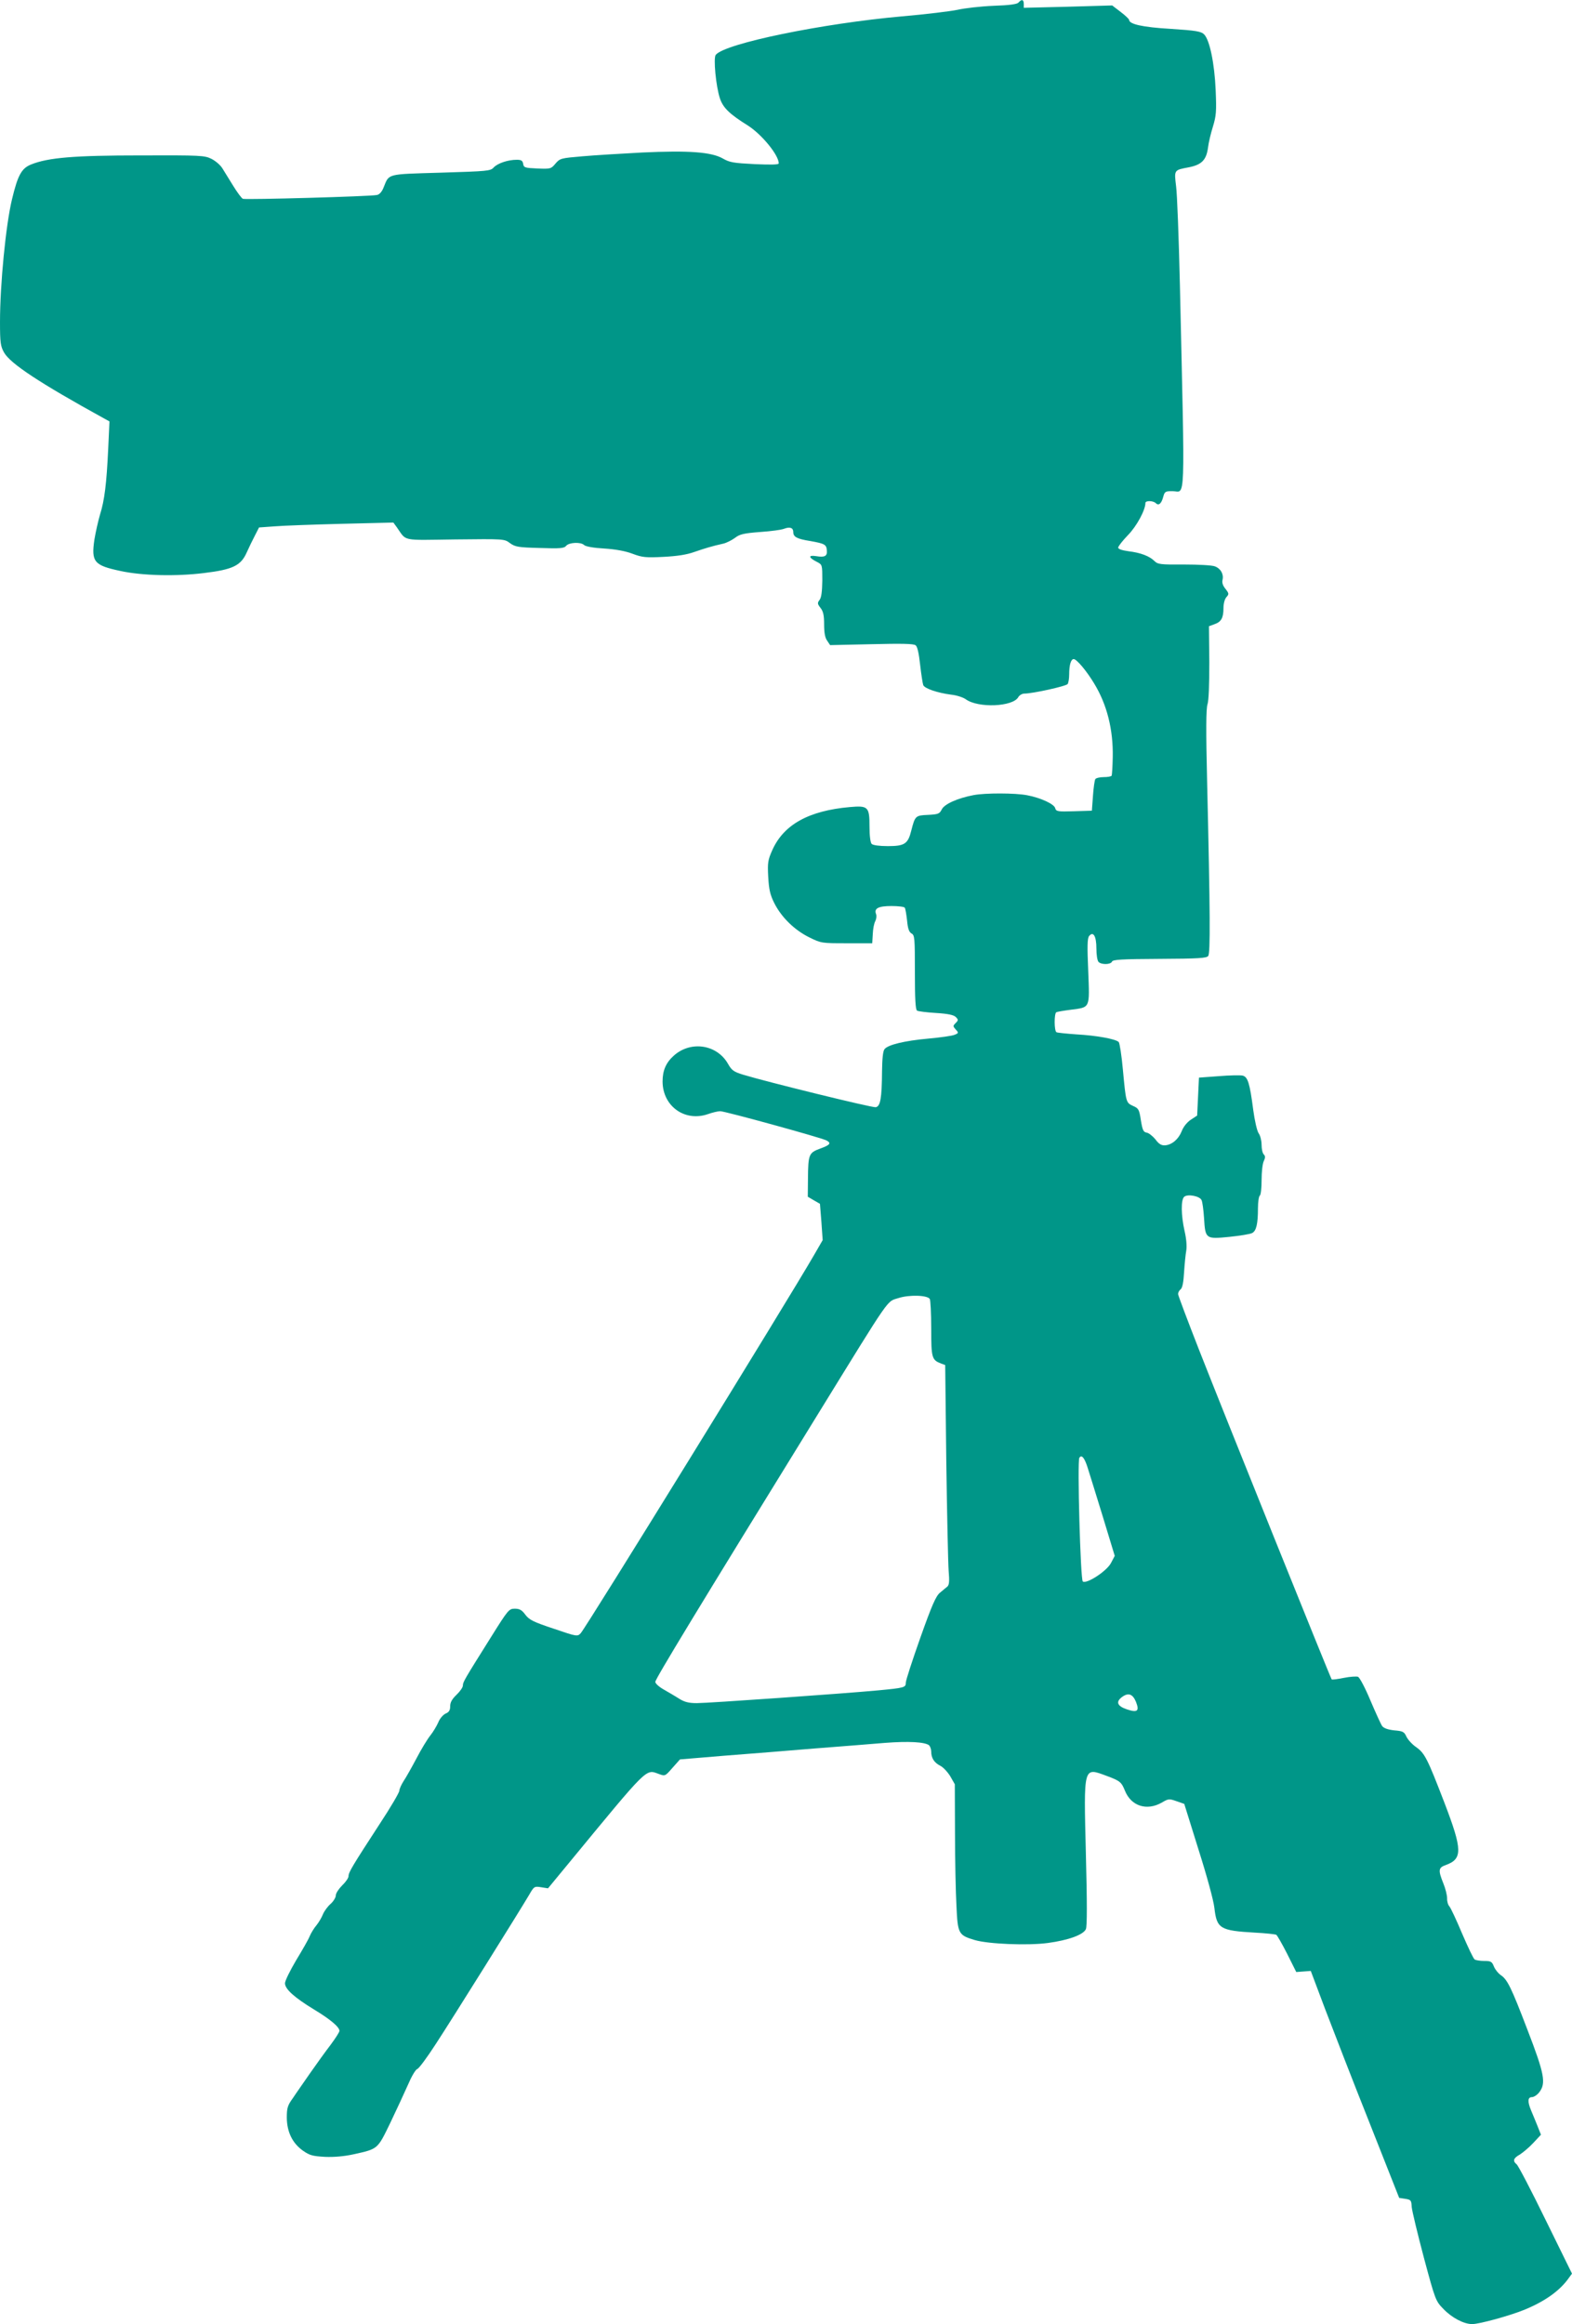 <?xml version="1.0" standalone="no"?>
<!DOCTYPE svg PUBLIC "-//W3C//DTD SVG 20010904//EN"
 "http://www.w3.org/TR/2001/REC-SVG-20010904/DTD/svg10.dtd">
<svg version="1.0" xmlns="http://www.w3.org/2000/svg"
 width="866pt" height="1280pt" viewBox="0 0 866 1280"
 preserveAspectRatio="xMidYMid meet">
<g transform="translate(0,1280) scale(0.1,-0.1)"
fill="#009688" stroke="none">
<path d="M5611 12786 c-8 -9 -48 -15 -139 -18 -70 -3 -158 -13 -197 -22 -38
-8 -176 -25 -305 -36 -439 -39 -976 -149 -1027 -212 -14 -17 1 -174 23 -240
17 -51 52 -86 155 -150 76 -49 169 -162 169 -208 0 -7 -43 -8 -132 -4 -116 6
-138 9 -176 31 -63 36 -188 45 -445 33 -114 -6 -263 -15 -330 -21 -117 -10
-122 -11 -147 -40 -24 -29 -27 -30 -100 -27 -69 3 -75 5 -78 26 -3 17 -10 22
-35 22 -49 0 -105 -19 -127 -42 -18 -20 -33 -21 -292 -29 -303 -9 -283 -4
-315 -82 -9 -23 -23 -39 -37 -41 -36 -8 -723 -27 -738 -21 -7 3 -31 35 -53 71
-22 35 -49 79 -60 97 -11 18 -38 41 -60 52 -38 19 -59 20 -390 19 -367 0 -510
-12 -604 -50 -52 -21 -73 -58 -105 -192 -34 -141 -66 -468 -66 -676 0 -113 3
-133 22 -167 34 -61 196 -168 552 -364 l29 -16 -7 -152 c-9 -190 -20 -282 -45
-361 -10 -34 -24 -96 -31 -138 -18 -123 -2 -142 145 -173 121 -26 308 -30 459
-11 159 19 203 41 235 113 12 27 32 68 45 93 l23 45 84 6 c46 4 213 10 370 14
l286 7 19 -26 c56 -79 20 -71 322 -67 270 3 270 3 301 -20 29 -21 45 -24 164
-27 113 -4 135 -2 146 12 16 19 81 22 99 4 8 -8 54 -16 110 -19 63 -4 118 -14
157 -29 53 -20 73 -22 170 -17 77 4 128 12 170 27 58 20 97 32 160 46 17 4 45
18 63 31 27 21 49 26 140 33 59 4 118 12 132 18 32 12 50 5 50 -18 0 -27 19
-38 95 -50 78 -14 88 -19 90 -52 3 -31 -12 -39 -59 -31 -45 7 -43 -8 5 -32 29
-15 29 -16 29 -103 -1 -60 -5 -93 -15 -106 -13 -17 -12 -22 5 -44 15 -19 20
-40 20 -91 0 -46 5 -74 17 -90 l16 -24 228 5 c163 4 232 3 243 -6 10 -7 18
-44 25 -108 6 -53 14 -103 17 -111 7 -19 78 -43 154 -53 30 -3 66 -15 80 -25
68 -50 261 -42 290 12 6 10 21 19 33 19 46 0 232 41 239 53 4 7 8 30 8 52 0
54 10 85 25 85 16 0 71 -65 113 -135 70 -115 105 -253 102 -405 -1 -52 -4 -98
-6 -102 -3 -5 -23 -8 -44 -8 -21 0 -42 -5 -46 -11 -4 -7 -10 -48 -13 -93 l-6
-81 -98 -3 c-91 -3 -99 -1 -104 17 -6 23 -80 57 -154 71 -66 13 -231 13 -295
1 -90 -17 -162 -50 -176 -79 -12 -24 -19 -27 -75 -30 -70 -3 -72 -5 -93 -87
-18 -73 -37 -85 -129 -85 -47 0 -82 5 -89 12 -7 7 -12 44 -12 94 0 111 -7 118
-109 109 -225 -20 -363 -96 -426 -236 -25 -56 -27 -70 -23 -148 4 -69 10 -98
33 -144 39 -78 110 -148 192 -189 67 -33 69 -33 208 -33 l140 0 3 50 c1 28 7
60 14 72 6 12 8 29 4 39 -12 31 13 44 85 44 37 0 70 -4 73 -9 4 -5 9 -37 13
-71 4 -45 11 -63 24 -71 18 -9 19 -25 19 -214 0 -143 3 -206 12 -211 6 -4 53
-10 104 -13 66 -4 98 -11 109 -22 15 -15 15 -18 0 -33 -16 -16 -16 -18 0 -36
17 -18 16 -20 -6 -29 -13 -6 -78 -15 -144 -21 -133 -12 -223 -34 -242 -58 -9
-10 -13 -53 -14 -121 -1 -151 -9 -195 -35 -199 -21 -3 -602 140 -730 179 -52
16 -63 24 -83 59 -60 107 -204 130 -298 47 -44 -39 -63 -82 -63 -144 1 -136
123 -223 250 -179 25 9 55 16 68 16 26 0 557 -146 585 -161 28 -15 20 -25 -35
-45 -62 -23 -66 -31 -67 -167 l-1 -98 34 -20 33 -19 8 -100 7 -100 -48 -83
c-140 -243 -1256 -2052 -1285 -2082 -18 -19 -20 -19 -149 25 -111 37 -134 48
-156 77 -19 26 -32 33 -58 33 -32 0 -37 -6 -129 -153 -150 -239 -157 -251
-157 -270 0 -10 -16 -33 -35 -51 -25 -24 -35 -42 -35 -63 0 -22 -6 -33 -26
-41 -14 -7 -32 -28 -40 -49 -9 -20 -28 -52 -44 -72 -16 -20 -50 -76 -76 -126
-26 -49 -58 -106 -71 -125 -12 -19 -23 -43 -23 -52 0 -10 -48 -92 -108 -183
-151 -232 -172 -267 -172 -288 0 -10 -16 -33 -35 -51 -19 -19 -35 -43 -35 -55
0 -11 -13 -33 -29 -47 -16 -14 -35 -40 -42 -57 -7 -18 -23 -45 -36 -61 -13
-15 -30 -43 -37 -60 -7 -18 -41 -77 -75 -133 -33 -56 -61 -112 -61 -126 0 -32
51 -78 161 -145 88 -53 139 -96 139 -117 0 -7 -22 -41 -48 -76 -27 -35 -78
-106 -113 -156 -35 -51 -79 -113 -96 -139 -29 -40 -33 -54 -33 -108 1 -78 31
-140 89 -181 37 -26 53 -30 122 -34 50 -2 107 3 156 14 136 30 132 27 202 171
34 71 78 166 98 211 19 45 42 85 52 88 9 3 55 65 102 138 93 142 467 741 514
821 27 47 29 48 66 42 l38 -6 113 137 c444 539 424 519 497 493 35 -13 35 -13
76 34 l41 46 240 20 c131 10 356 28 499 40 143 11 319 25 390 31 131 10 219 5
243 -13 6 -6 12 -21 12 -35 0 -35 16 -61 50 -78 16 -8 41 -35 55 -58 l25 -44
1 -269 c0 -148 4 -329 8 -401 7 -154 11 -161 101 -188 75 -22 292 -31 403 -16
112 15 195 45 209 76 7 15 7 146 0 416 -12 487 -15 476 115 428 73 -27 81 -34
100 -81 34 -85 120 -113 203 -66 37 22 41 22 81 8 l43 -15 78 -250 c47 -148
83 -280 88 -323 13 -114 31 -125 223 -136 60 -3 113 -9 118 -12 5 -3 32 -50
60 -105 l50 -100 40 3 40 3 79 -210 c44 -115 153 -397 244 -625 l164 -415 33
-5 c32 -5 34 -8 36 -45 2 -22 32 -147 67 -279 63 -235 65 -239 108 -283 46
-48 112 -83 158 -83 40 0 207 46 288 79 112 46 194 104 243 173 l19 26 -145
295 c-79 162 -151 300 -160 307 -23 19 -18 34 18 54 17 11 51 39 74 64 l42 45
-19 48 c-11 26 -26 65 -35 85 -21 50 -19 74 4 74 11 0 29 12 40 26 39 50 30
100 -64 344 -90 235 -111 279 -149 303 -12 9 -29 29 -36 46 -11 28 -17 31 -54
31 -22 0 -46 4 -52 8 -7 4 -37 68 -69 142 -31 74 -63 142 -70 150 -8 8 -14 29
-13 45 0 17 -9 54 -21 83 -29 72 -27 86 13 100 94 34 93 83 -7 344 -94 244
-108 272 -156 306 -22 15 -45 41 -53 57 -12 27 -19 31 -67 35 -36 4 -58 12
-67 24 -7 10 -36 74 -65 142 -28 67 -59 126 -68 129 -8 3 -44 1 -78 -6 -35 -7
-65 -11 -67 -8 -6 6 -589 1454 -731 1816 -63 161 -115 299 -115 306 0 8 6 20
14 26 10 8 16 40 19 94 3 45 8 98 12 119 4 22 1 64 -9 107 -20 88 -21 174 -2
190 19 16 84 4 95 -18 5 -9 11 -54 14 -100 7 -115 9 -116 140 -103 58 6 114
15 125 21 23 12 32 50 32 137 0 34 5 66 10 69 6 3 10 42 10 85 0 44 5 91 12
105 9 19 9 28 0 37 -7 7 -12 30 -12 53 0 22 -7 51 -16 63 -9 13 -22 69 -30
129 -19 147 -30 182 -58 189 -12 3 -72 2 -132 -3 l-109 -8 -5 -105 -5 -104
-35 -23 c-21 -14 -41 -39 -50 -63 -18 -45 -54 -75 -92 -78 -20 -1 -34 7 -53
33 -15 18 -36 35 -48 37 -18 3 -23 13 -32 68 -9 60 -13 66 -43 79 -39 18 -39
18 -56 199 -7 79 -18 148 -23 153 -17 17 -123 36 -231 42 -56 4 -107 9 -112
12 -13 8 -13 102 -1 110 6 3 42 9 81 14 107 14 103 5 95 213 -6 137 -5 181 5
193 23 28 40 -1 40 -69 0 -35 5 -67 12 -74 16 -16 67 -15 74 2 4 11 53 14 262
15 215 1 259 4 268 16 12 16 11 230 -6 956 -7 288 -6 406 2 430 7 21 10 109
10 232 l-2 198 30 11 c38 13 50 35 50 89 0 25 7 50 16 60 15 17 15 20 -5 46
-15 18 -20 35 -16 50 7 31 -10 62 -43 74 -15 6 -91 10 -170 10 -129 -1 -144 1
-162 19 -27 27 -76 46 -143 54 -36 5 -57 12 -57 20 0 7 24 38 54 69 48 49 96
138 96 177 0 14 43 13 57 -1 16 -16 31 -3 41 34 8 30 12 32 51 32 73 0 69
-112 41 1135 -6 256 -15 501 -21 544 -11 92 -12 89 72 105 70 14 95 41 104
109 3 26 15 77 27 115 18 59 20 84 15 200 -6 146 -33 278 -64 308 -16 16 -44
21 -183 30 -156 9 -230 26 -230 50 0 4 -21 24 -46 43 l-47 36 -243 -7 -244 -6
0 21 c0 25 -12 28 -29 8z m-489 -7140 c4 -6 8 -79 8 -163 0 -162 3 -173 55
-193 l22 -8 6 -529 c4 -290 10 -562 13 -604 5 -58 3 -78 -7 -87 -8 -6 -26 -22
-41 -34 -22 -18 -45 -70 -108 -248 -44 -124 -80 -235 -80 -247 0 -27 -6 -29
-155 -43 -181 -17 -932 -70 -996 -70 -45 0 -68 6 -97 24 -20 13 -58 35 -84 50
-27 15 -48 34 -48 43 0 16 237 406 898 1478 408 662 375 614 442 636 59 19
159 16 172 -5z m869 -927 c10 -30 47 -152 84 -271 l66 -217 -20 -38 c-22 -45
-136 -119 -156 -103 -13 10 -31 663 -19 681 12 20 28 1 45 -52z m267 -1292
c20 -51 8 -61 -51 -41 -53 18 -62 42 -24 69 34 24 57 15 75 -28z"/>
</g>
</svg>
